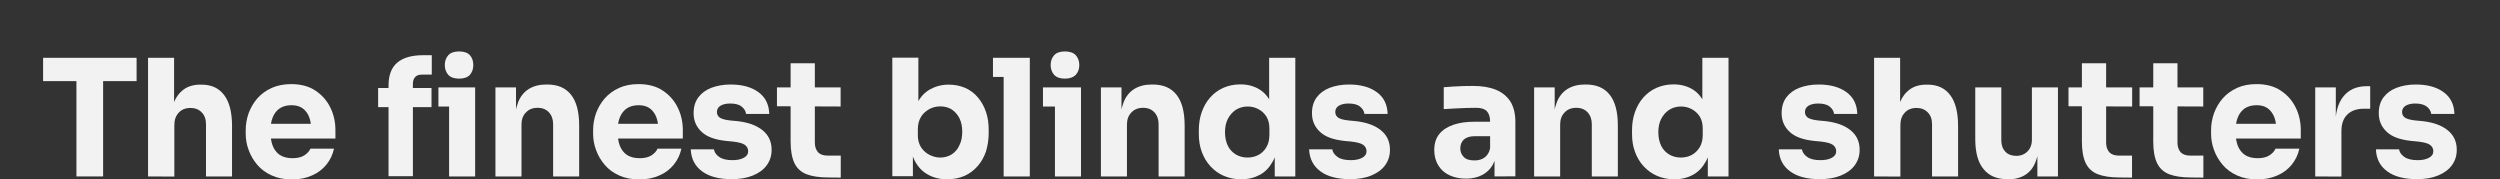 <?xml version="1.0" encoding="UTF-8"?>
<!-- Generator: Adobe Illustrator 28.3.0, SVG Export Plug-In . SVG Version: 6.00 Build 0)  -->
<svg xmlns="http://www.w3.org/2000/svg" xmlns:xlink="http://www.w3.org/1999/xlink" version="1.1" id="Layer_1" x="0px" y="0px" viewBox="0 0 1920 137.8" style="enable-background:new 0 0 1920 137.8;" xml:space="preserve">
<rect x="0" y="0" width="1920" height="137.8" fill="#333333" stroke="none"/>
<style type="text/css">
	.st0{fill:#F2F2F2;}
</style>
<g>
	<path class="st0" d="M33.1,62.2V44.4h71.8v17.9H33.1V62.2z M58.7,135.5V59.7h20.5v75.8H58.7z"></path>
	<path class="st0" d="M113.7,135.5V44.4h20V97h-3c0-6.9,0.9-12.7,2.6-17.5s4.4-8.3,7.8-10.8s7.7-3.7,12.8-3.7h0.9   c7.6,0,13.4,2.7,17.4,8.1c4,5.3,6,13.2,6,23.5v38.9h-20V95.3c0-3.8-1.1-6.8-3.3-9c-2.2-2.3-5.1-3.4-8.6-3.4c-3.8,0-6.8,1.2-9,3.6   c-2.3,2.4-3.4,5.6-3.4,9.6v39.5L113.7,135.5L113.7,135.5z"></path>
	<path class="st0" d="M224.2,137.8c-5.8,0-11-1-15.4-3c-4.5-2-8.2-4.7-11.1-8.1c-2.9-3.4-5.2-7.2-6.7-11.4   c-1.6-4.2-2.3-8.5-2.3-12.9V100c0-4.6,0.8-8.9,2.3-13.2c1.6-4.2,3.8-8,6.7-11.3s6.6-6,11-8c4.4-1.9,9.3-2.9,14.9-2.9   c7.3,0,13.5,1.6,18.5,4.9s8.9,7.6,11.5,12.9c2.6,5.2,4,11.1,4,17.3v6.7H197V95.1h48.6l-6.5,5.2c0-4.1-0.6-7.6-1.7-10.5   s-2.9-5.1-5.1-6.7c-2.3-1.6-5.1-2.3-8.5-2.3c-3.5,0-6.4,0.8-8.8,2.3c-2.4,1.6-4.3,3.9-5.5,6.9c-1.3,3-1.8,6.8-1.8,11.2   c0,4.1,0.6,7.7,1.7,10.7c1.2,3,3,5.4,5.5,7.1c2.5,1.6,5.7,2.5,9.7,2.5c3.7,0,6.7-0.7,9-2.1c2.3-1.5,3.9-3.2,4.8-5.2h18.1   c-1,4.6-2.9,8.6-5.8,12.2c-2.9,3.6-6.6,6.4-11,8.3C235.1,136.8,230.1,137.8,224.2,137.8z"></path>
	<path class="st0" d="M290.4,82.3V67.6h41v14.7C331.4,82.3,290.4,82.3,290.4,82.3z M298.4,135.5V65.7c0-7.9,2.2-13.8,6.7-17.6   s11.1-5.7,19.8-5.7h6.7v14.9H324c-2.2,0-4,0.6-5.1,1.8c-1.2,1.3-1.8,3-1.8,5.2v71h-18.7V135.5z M336.7,81.8V67.1h28v14.7   C364.7,81.8,336.7,81.8,336.7,81.8z M352.6,60.4c-3.8,0-6.5-1-8.3-2.9c-1.7-1.9-2.7-4.5-2.7-7.5c0-3.1,0.9-5.6,2.7-7.6   c1.7-1.9,4.6-2.9,8.3-2.9s6.6,1,8.3,2.9c1.7,1.9,2.6,4.5,2.6,7.6c0,3-0.9,5.4-2.6,7.5C359.2,59.3,356.4,60.4,352.6,60.4z    M344.9,135.5V67.1h20v68.4H344.9z"></path>
	<path class="st0" d="M380.5,135.5V67.1h15.8v29.3h-1.2c0-7,0.9-12.8,2.7-17.5c1.7-4.7,4.6-8.2,8.2-10.5c3.7-2.3,8.2-3.5,13.4-3.5   h0.9c8,0,14.1,2.6,18.2,7.8c4.2,5.2,6.3,13.1,6.3,23.7v39.1h-20V95.3c0-3.7-1.1-6.7-3.2-9s-5-3.5-8.7-3.5c-3.8,0-6.8,1.2-9,3.6   c-2.3,2.3-3.4,5.4-3.4,9.3v39.8H380.5z"></path>
	<path class="st0" d="M491,137.8c-5.8,0-11-1-15.4-3c-4.5-2-8.2-4.7-11.1-8.1s-5.2-7.2-6.7-11.4c-1.6-4.2-2.3-8.5-2.3-12.9V100   c0-4.6,0.8-8.9,2.3-13.2c1.6-4.2,3.8-8,6.7-11.3s6.6-6,11-8s9.3-2.9,14.9-2.9c7.3,0,13.5,1.6,18.5,4.9s8.9,7.6,11.5,12.9   c2.6,5.2,4,11.1,4,17.3v6.7h-60.6V95.1h48.4l-6.5,5.2c0-4.1-0.6-7.6-1.7-10.5c-1.2-2.9-2.9-5.1-5.1-6.7c-2.3-1.6-5.1-2.3-8.5-2.3   c-3.5,0-6.4,0.8-8.8,2.3c-2.4,1.6-4.3,3.9-5.5,6.9c-1.3,3-1.8,6.8-1.8,11.2c0,4.1,0.6,7.7,1.7,10.7c1.2,3,3,5.4,5.5,7.1   c2.5,1.6,5.7,2.5,9.7,2.5c3.7,0,6.7-0.7,9-2.1c2.3-1.5,3.9-3.2,4.8-5.2h18.3c-1,4.6-2.9,8.6-5.8,12.2c-2.9,3.6-6.6,6.4-11,8.3   C501.9,136.8,496.7,137.8,491,137.8z"></path>
	<path class="st0" d="M562,137.6c-9.7,0-17.4-2-22.8-6c-5.4-4-8.4-9.6-8.7-16.9h17.8c0.3,2.1,1.6,4.1,4,5.8s5.7,2.5,10.3,2.5   c3.5,0,6.4-0.6,8.6-1.8c2.3-1.2,3.4-2.9,3.4-5.1c0-2-0.9-3.6-2.6-4.9c-1.7-1.2-4.9-2-9.3-2.5l-5.3-0.5c-8.2-0.9-14.5-3.1-18.5-6.9   c-4.1-3.8-6.2-8.5-6.2-14.4c0-4.9,1.2-8.8,3.6-12.1c2.4-3.2,5.7-5.7,10.1-7.4c4.3-1.6,9.2-2.5,14.7-2.5c8.8,0,15.9,1.9,21.3,5.8   c5.4,3.9,8.2,9.5,8.4,16.8H573c-0.3-2.2-1.5-4.2-3.5-5.7c-2-1.6-4.9-2.3-8.8-2.3c-3.1,0-5.5,0.6-7.4,1.7c-1.8,1.2-2.7,2.7-2.7,4.8   c0,1.9,0.8,3.4,2.3,4.4c1.6,1,4.2,1.7,7.8,2.1L566,93c8.4,0.9,14.9,3.2,19.6,7c4.7,3.8,7,8.7,7,15.1c0,4.6-1.3,8.5-3.8,11.9   c-2.5,3.4-6,5.9-10.6,7.8C573.6,136.7,568.2,137.6,562,137.6z"></path>
	<path class="st0" d="M596.7,81.6V67.1h48.9v14.7L596.7,81.6L596.7,81.6z M636.1,136.3c-6.9,0-12.5-0.9-16.7-2.5   c-4.3-1.7-7.4-4.6-9.3-8.6c-1.9-4.1-2.9-9.5-2.9-16.4V48.6h18.6v60.9c0,3.2,0.9,5.7,2.5,7.5c1.7,1.7,4.2,2.5,7.3,2.5h10.1v16.9   L636.1,136.3L636.1,136.3z"></path>
	<path class="st0" d="M727.4,137.7c-5.5,0-10.5-1.2-14.7-3.6c-4.3-2.3-7.6-5.8-10-10.3s-3.7-10-3.9-16.5h2.3v28h-15.8v-91h20v46.3   l-4.8,6c0.3-6.9,1.6-12.7,4-17.4c2.3-4.7,5.6-8.2,9.8-10.6c4.2-2.3,8.9-3.6,14.3-3.6c4.7,0,8.9,0.9,12.7,2.5c3.8,1.7,7,4.1,9.7,7.3   c2.6,3.1,4.8,6.8,6.2,11.1c1.5,4.3,2.1,8.8,2.1,13.9v2.7c0,4.9-0.8,9.6-2.1,13.9c-1.5,4.3-3.6,8-6.4,11.2   c-2.8,3.2-6.1,5.7-10.1,7.5C736.7,136.8,732.3,137.7,727.4,137.7z M722.1,121c3.4,0,6.4-0.9,8.9-2.5s4.6-4,5.9-7.1   c1.5-3,2.1-6.5,2.1-10.3c0-3.9-0.7-7.3-2.1-10.2c-1.5-2.9-3.4-5.1-5.9-6.8c-2.5-1.6-5.5-2.4-8.9-2.4c-3,0-5.8,0.7-8.4,2.1   c-2.6,1.5-4.9,3.4-6.4,6c-1.6,2.6-2.4,5.8-2.4,9.5v4.7c0,3.6,0.9,6.6,2.5,9.2c1.7,2.5,3.9,4.5,6.6,5.8   C716.6,120.3,719.3,121,722.1,121z"></path>
	<path class="st0" d="M762.6,59.1V44.4h28.2v14.7C790.8,59.1,762.6,59.1,762.6,59.1z M770.8,135.5V44.4h20.1v91.1H770.8z"></path>
	<path class="st0" d="M801,81.8V67.1h29.1v14.7C830.1,81.8,801,81.8,801,81.8z M817.9,60.4c-3.8,0-6.5-1-8.3-2.9   c-1.7-1.9-2.7-4.5-2.7-7.5c0-3.1,0.9-5.6,2.7-7.6c1.7-1.9,4.6-2.9,8.3-2.9s6.5,1,8.3,2.9c1.7,1.9,2.7,4.5,2.7,7.6   c0,3-0.9,5.4-2.7,7.5C824.4,59.3,821.6,60.4,817.9,60.4z M810.2,135.5V67.1h20v68.4H810.2z"></path>
	<path class="st0" d="M845.5,135.5V67.1h15.8v29.3h-1.2c0-7,0.9-12.8,2.7-17.5c1.7-4.7,4.6-8.2,8.2-10.5c3.7-2.3,8.2-3.5,13.4-3.5   h0.9c8,0,14.1,2.6,18.2,7.8c4.2,5.2,6.3,13.1,6.3,23.7v39.1h-20V95.3c0-3.7-1.1-6.7-3.2-9c-2.1-2.3-5-3.5-8.7-3.5   c-3.8,0-6.8,1.2-9,3.6c-2.3,2.3-3.4,5.4-3.4,9.3v39.8H845.5z"></path>
	<path class="st0" d="M953.2,137.7c-4.9,0-9.2-0.9-13.2-2.6c-4-1.7-7.4-4.2-10.3-7.3c-2.9-3.1-5.1-6.8-6.7-11.1   c-1.6-4.3-2.3-8.8-2.3-13.8V100c0-4.9,0.7-9.5,2.2-13.8s3.6-8,6.4-11.2c2.8-3.2,6.1-5.7,10.1-7.5c3.9-1.7,8.2-2.7,13.1-2.7   c5.5,0,10.2,1.2,14.3,3.6c4,2.3,7.1,5.8,9.3,10.5s3.5,10.3,3.8,17.1l-5.2-4.9V44.4h20.1v91.1H979v-28.3h2.7   c-0.3,6.5-1.6,12-4.1,16.6s-5.7,8.1-9.9,10.4C963.4,136.5,958.6,137.7,953.2,137.7z M958.1,121c3.1,0,5.9-0.7,8.4-2s4.6-3.4,6.1-6   c1.6-2.6,2.3-5.8,2.3-9.6v-4.7c0-3.7-0.8-6.7-2.3-9.2c-1.6-2.5-3.7-4.4-6.2-5.7c-2.6-1.4-5.3-2-8.3-2c-3.3,0-6.3,0.9-8.9,2.5   c-2.6,1.7-4.7,4.1-6.2,7s-2.2,6.4-2.2,10.3c0,4,0.8,7.5,2.2,10.4s3.6,5.1,6.2,6.7C951.8,120.2,954.8,121,958.1,121z"></path>
	<path class="st0" d="M1036.9,137.6c-9.7,0-17.4-2-22.8-6s-8.4-9.6-8.7-16.9h17.8c0.3,2.1,1.6,4.1,4,5.8c2.3,1.7,5.7,2.5,10.3,2.5   c3.5,0,6.4-0.6,8.6-1.8c2.3-1.2,3.4-2.9,3.4-5.1c0-2-0.9-3.6-2.6-4.9c-1.7-1.2-4.9-2-9.3-2.5l-5.3-0.5c-8.2-0.9-14.5-3.1-18.5-6.9   c-4.1-3.8-6.2-8.5-6.2-14.4c0-4.9,1.2-8.8,3.6-12.1c2.4-3.2,5.7-5.7,10.1-7.4c4.3-1.6,9.2-2.5,14.7-2.5c8.8,0,15.9,1.9,21.3,5.8   c5.4,3.9,8.2,9.5,8.4,16.8h-17.8c-0.3-2.2-1.5-4.2-3.5-5.7c-2-1.6-4.9-2.3-8.8-2.3c-3.1,0-5.5,0.6-7.4,1.7   c-1.8,1.2-2.7,2.7-2.7,4.8c0,1.9,0.8,3.4,2.3,4.4s4.2,1.7,7.8,2.1l5.3,0.5c8.4,0.9,14.9,3.2,19.6,7s7,8.7,7,15.1   c0,4.6-1.3,8.5-3.8,11.9c-2.5,3.4-6,5.9-10.6,7.8C1048.6,136.7,1043.1,137.6,1036.9,137.6z"></path>
	<path class="st0" d="M1126.1,137.2c-4.9,0-9.2-0.9-12.9-2.6c-3.7-1.7-6.6-4.3-8.6-7.6c-2-3.3-3.1-7.2-3.1-11.8   c0-4.9,1.3-9.1,3.9-12.3c2.6-3.2,6.2-5.5,10.9-7.1c4.7-1.6,10-2.3,16.1-2.3h14.7v11.1h-14.7c-3.5,0-6.2,0.9-8.1,2.5   c-1.8,1.7-2.8,4-2.8,6.9c0,2.7,1,4.9,2.8,6.7s4.6,2.5,8.1,2.5c2.2,0,4.3-0.4,6-1.2c1.7-0.8,3.3-2.1,4.5-4.1c1.2-1.9,1.8-4.6,2-8   l4.8,4.9c-0.4,4.8-1.6,8.7-3.4,12c-1.8,3.2-4.5,5.7-7.8,7.5S1130.8,137.2,1126.1,137.2z M1147.8,135.5v-20.2h-3.4v-22   c0-3.5-0.9-6.1-2.5-7.9c-1.6-1.7-4.4-2.6-8-2.6c-1.8,0-4.3,0-7.3,0.1s-6.1,0.2-9.2,0.4c-3.2,0.2-6,0.3-8.6,0.5V67   c1.9-0.2,4.2-0.3,6.7-0.5c2.6-0.2,5.2-0.3,8-0.4c2.7-0.1,5.3-0.1,7.8-0.1c7,0,12.9,1,17.7,3c4.8,2,8.4,5,11,9   c2.5,4.1,3.8,9.2,3.8,15.5v41.9L1147.8,135.5L1147.8,135.5z"></path>
	<path class="st0" d="M1178.2,135.5V67.1h15.8v29.3h-1.2c0-7,0.9-12.8,2.7-17.5c1.7-4.7,4.6-8.2,8.2-10.5c3.7-2.3,8.2-3.5,13.4-3.5   h0.9c8,0,14.1,2.6,18.2,7.8c4.2,5.2,6.3,13.1,6.3,23.7v39.1h-20V95.3c0-3.7-1.1-6.7-3.2-9c-2.1-2.3-5-3.5-8.7-3.5   c-3.8,0-6.8,1.2-9,3.6c-2.3,2.3-3.4,5.4-3.4,9.3v39.8H1178.2z"></path>
	<path class="st0" d="M1285.9,137.7c-4.9,0-9.2-0.9-13.2-2.6c-4-1.7-7.4-4.2-10.3-7.3c-2.9-3.1-5.1-6.8-6.7-11.1   c-1.6-4.3-2.3-8.8-2.3-13.8V100c0-4.9,0.7-9.5,2.2-13.8s3.6-8,6.4-11.2s6.1-5.7,10.1-7.5c3.9-1.7,8.2-2.7,13.1-2.7   c5.5,0,10.2,1.2,14.3,3.6c4,2.3,7.1,5.8,9.3,10.5c2.2,4.7,3.5,10.3,3.8,17.1l-5.2-4.9V44.4h20.1v91.1h-15.9v-28.3h2.7   c-0.3,6.5-1.6,12-4.1,16.6s-5.7,8.1-9.9,10.4C1296.1,136.5,1291.3,137.7,1285.9,137.7z M1290.9,121c3.1,0,5.9-0.7,8.4-2   c2.5-1.4,4.6-3.4,6.1-6c1.6-2.6,2.3-5.8,2.3-9.6v-4.7c0-3.7-0.8-6.7-2.3-9.2c-1.6-2.5-3.7-4.4-6.2-5.7c-2.6-1.4-5.3-2-8.3-2   c-3.3,0-6.3,0.9-8.9,2.5c-2.6,1.7-4.7,4.1-6.2,7s-2.2,6.4-2.2,10.3c0,4,0.8,7.5,2.2,10.4s3.6,5.1,6.2,6.7   C1284.6,120.2,1287.6,121,1290.9,121z"></path>
	<path class="st0" d="M1397.6,137.6c-9.7,0-17.4-2-22.8-6c-5.5-4-8.4-9.6-8.7-16.9h17.8c0.3,2.1,1.6,4.1,4,5.8   c2.4,1.7,5.7,2.5,10.3,2.5c3.5,0,6.4-0.6,8.6-1.8c2.3-1.2,3.4-2.9,3.4-5.1c0-2-0.9-3.6-2.6-4.9c-1.7-1.2-4.9-2-9.3-2.5l-5.3-0.5   c-8.2-0.9-14.5-3.1-18.5-6.9c-4.1-3.8-6.2-8.5-6.2-14.4c0-4.9,1.2-8.8,3.6-12.1c2.4-3.2,5.7-5.7,10.1-7.4c4.3-1.6,9.2-2.5,14.7-2.5   c8.8,0,15.9,1.9,21.3,5.8c5.4,3.9,8.2,9.5,8.4,16.8h-17.8c-0.3-2.2-1.5-4.2-3.5-5.7c-2-1.6-4.9-2.3-8.8-2.3c-3.1,0-5.5,0.6-7.4,1.7   c-1.8,1.2-2.7,2.7-2.7,4.8c0,1.9,0.8,3.4,2.3,4.4s4.2,1.7,7.8,2.1l5.3,0.5c8.4,0.9,14.9,3.2,19.6,7s7,8.7,7,15.1   c0,4.6-1.3,8.5-3.8,11.9c-2.5,3.4-6,5.9-10.6,7.8C1409.2,136.7,1403.8,137.6,1397.6,137.6z"></path>
	<path class="st0" d="M1439.3,135.5V44.4h20V97h-3c0-6.9,0.9-12.7,2.6-17.5s4.4-8.3,7.8-10.8c3.4-2.5,7.7-3.7,12.8-3.7h0.9   c7.6,0,13.4,2.7,17.4,8.1c4,5.3,6,13.2,6,23.5v38.9h-20V95.3c0-3.8-1.1-6.8-3.3-9c-2.2-2.3-5.1-3.4-8.6-3.4c-3.8,0-6.8,1.2-9,3.6   c-2.3,2.4-3.4,5.6-3.4,9.6v39.5L1439.3,135.5L1439.3,135.5z"></path>
	<path class="st0" d="M1541.6,137.6c-7.9,0-14-2.5-18.2-7.7c-4.3-5.1-6.4-12.8-6.4-23.2V67.1h20v40.7c0,3.7,1.1,6.6,3.1,8.7   s4.9,3.2,8.3,3.2c3.6,0,6.5-1.2,8.7-3.4s3.4-5.2,3.4-9.1V67.1h20v68.4h-15.8v-28.8h1.4c0,6.9-0.9,12.7-2.7,17.3   c-1.7,4.7-4.5,8.1-8,10.3s-7.9,3.4-13,3.4L1541.6,137.6L1541.6,137.6z"></path>
	<path class="st0" d="M1588.6,81.6V67.1h48.9v14.7L1588.6,81.6L1588.6,81.6z M1627.8,136.3c-6.9,0-12.5-0.9-16.7-2.5   c-4.3-1.7-7.4-4.6-9.3-8.6c-1.9-4-2.9-9.5-2.9-16.4V48.6h18.6v60.9c0,3.2,0.9,5.7,2.5,7.5c1.7,1.7,4.2,2.5,7.3,2.5h10.1v16.9   L1627.8,136.3L1627.8,136.3z"></path>
	<path class="st0" d="M1643.2,81.6V67.1h48.9v14.7L1643.2,81.6L1643.2,81.6z M1682.6,136.3c-6.9,0-12.5-0.9-16.7-2.5   c-4.3-1.7-7.4-4.6-9.3-8.6c-1.9-4-2.9-9.5-2.9-16.4V48.6h18.6v60.9c0,3.2,0.9,5.7,2.5,7.5c1.7,1.7,4.2,2.5,7.3,2.5h10.1v16.9   L1682.6,136.3L1682.6,136.3z"></path>
	<path class="st0" d="M1733.6,137.8c-5.8,0-11-1-15.4-3c-4.5-2-8.2-4.7-11.1-8.1c-2.9-3.4-5.2-7.2-6.7-11.4   c-1.6-4.2-2.3-8.5-2.3-12.9V100c0-4.6,0.8-8.9,2.3-13.2c1.6-4.2,3.8-8,6.7-11.3c2.9-3.3,6.6-6,11-8c4.4-2,9.3-2.9,14.9-2.9   c7.3,0,13.5,1.6,18.5,4.9s8.9,7.6,11.5,12.9c2.6,5.2,4,11.1,4,17.3v6.7h-60.6V95.1h48.4l-6.5,5.2c0-4.1-0.6-7.6-1.7-10.5   c-1.2-2.9-2.9-5.1-5.1-6.7c-2.3-1.6-5.1-2.3-8.5-2.3c-3.5,0-6.4,0.8-8.8,2.3c-2.4,1.6-4.3,3.9-5.5,6.9c-1.3,3-1.8,6.8-1.8,11.2   c0,4.1,0.6,7.7,1.7,10.7c1.2,3,3,5.4,5.5,7.1c2.5,1.6,5.7,2.5,9.7,2.5c3.7,0,6.7-0.7,9-2.1c2.3-1.5,3.9-3.2,4.8-5.2h18.3   c-1,4.6-2.9,8.6-5.8,12.2c-2.9,3.6-6.6,6.4-11,8.3C1744.3,136.8,1739.3,137.8,1733.6,137.8z"></path>
	<path class="st0" d="M1778.1,135.5V67.1h15.8v29.3h-0.4c0-9.6,2-17.1,6.2-22.3c4.1-5.2,10.1-7.9,18-7.9h2.6v17.3h-4.9   c-5.5,0-9.7,1.5-12.7,4.5c-3,2.9-4.5,7.2-4.5,12.8v34.8L1778.1,135.5L1778.1,135.5z"></path>
	<path class="st0" d="M1856.2,137.6c-9.7,0-17.4-2-22.8-6c-5.5-4-8.4-9.6-8.7-16.9h17.8c0.3,2.1,1.6,4.1,4,5.8   c2.4,1.7,5.7,2.5,10.3,2.5c3.5,0,6.4-0.6,8.6-1.8c2.3-1.2,3.4-2.9,3.4-5.1c0-2-0.9-3.6-2.6-4.9c-1.7-1.2-4.9-2-9.3-2.5l-5.3-0.5   c-8.2-0.9-14.5-3.1-18.5-6.9c-4.1-3.8-6.2-8.5-6.2-14.4c0-4.9,1.2-8.8,3.6-12.1c2.4-3.2,5.7-5.7,10.1-7.4c4.3-1.6,9.2-2.5,14.7-2.5   c8.8,0,15.9,1.9,21.3,5.8c5.4,3.9,8.2,9.5,8.4,16.8h-17.8c-0.3-2.2-1.5-4.2-3.5-5.7s-4.9-2.3-8.8-2.3c-3.1,0-5.5,0.6-7.4,1.7   c-1.8,1.2-2.7,2.7-2.7,4.8c0,1.9,0.8,3.4,2.3,4.4c1.6,1,4.2,1.7,7.8,2.1l5.3,0.5c8.4,0.9,14.9,3.2,19.6,7s7,8.7,7,15.1   c0,4.6-1.3,8.5-3.8,11.9c-2.5,3.4-6,5.9-10.6,7.8C1867.8,136.7,1862.4,137.6,1856.2,137.6z"></path>
</g>
</svg>
